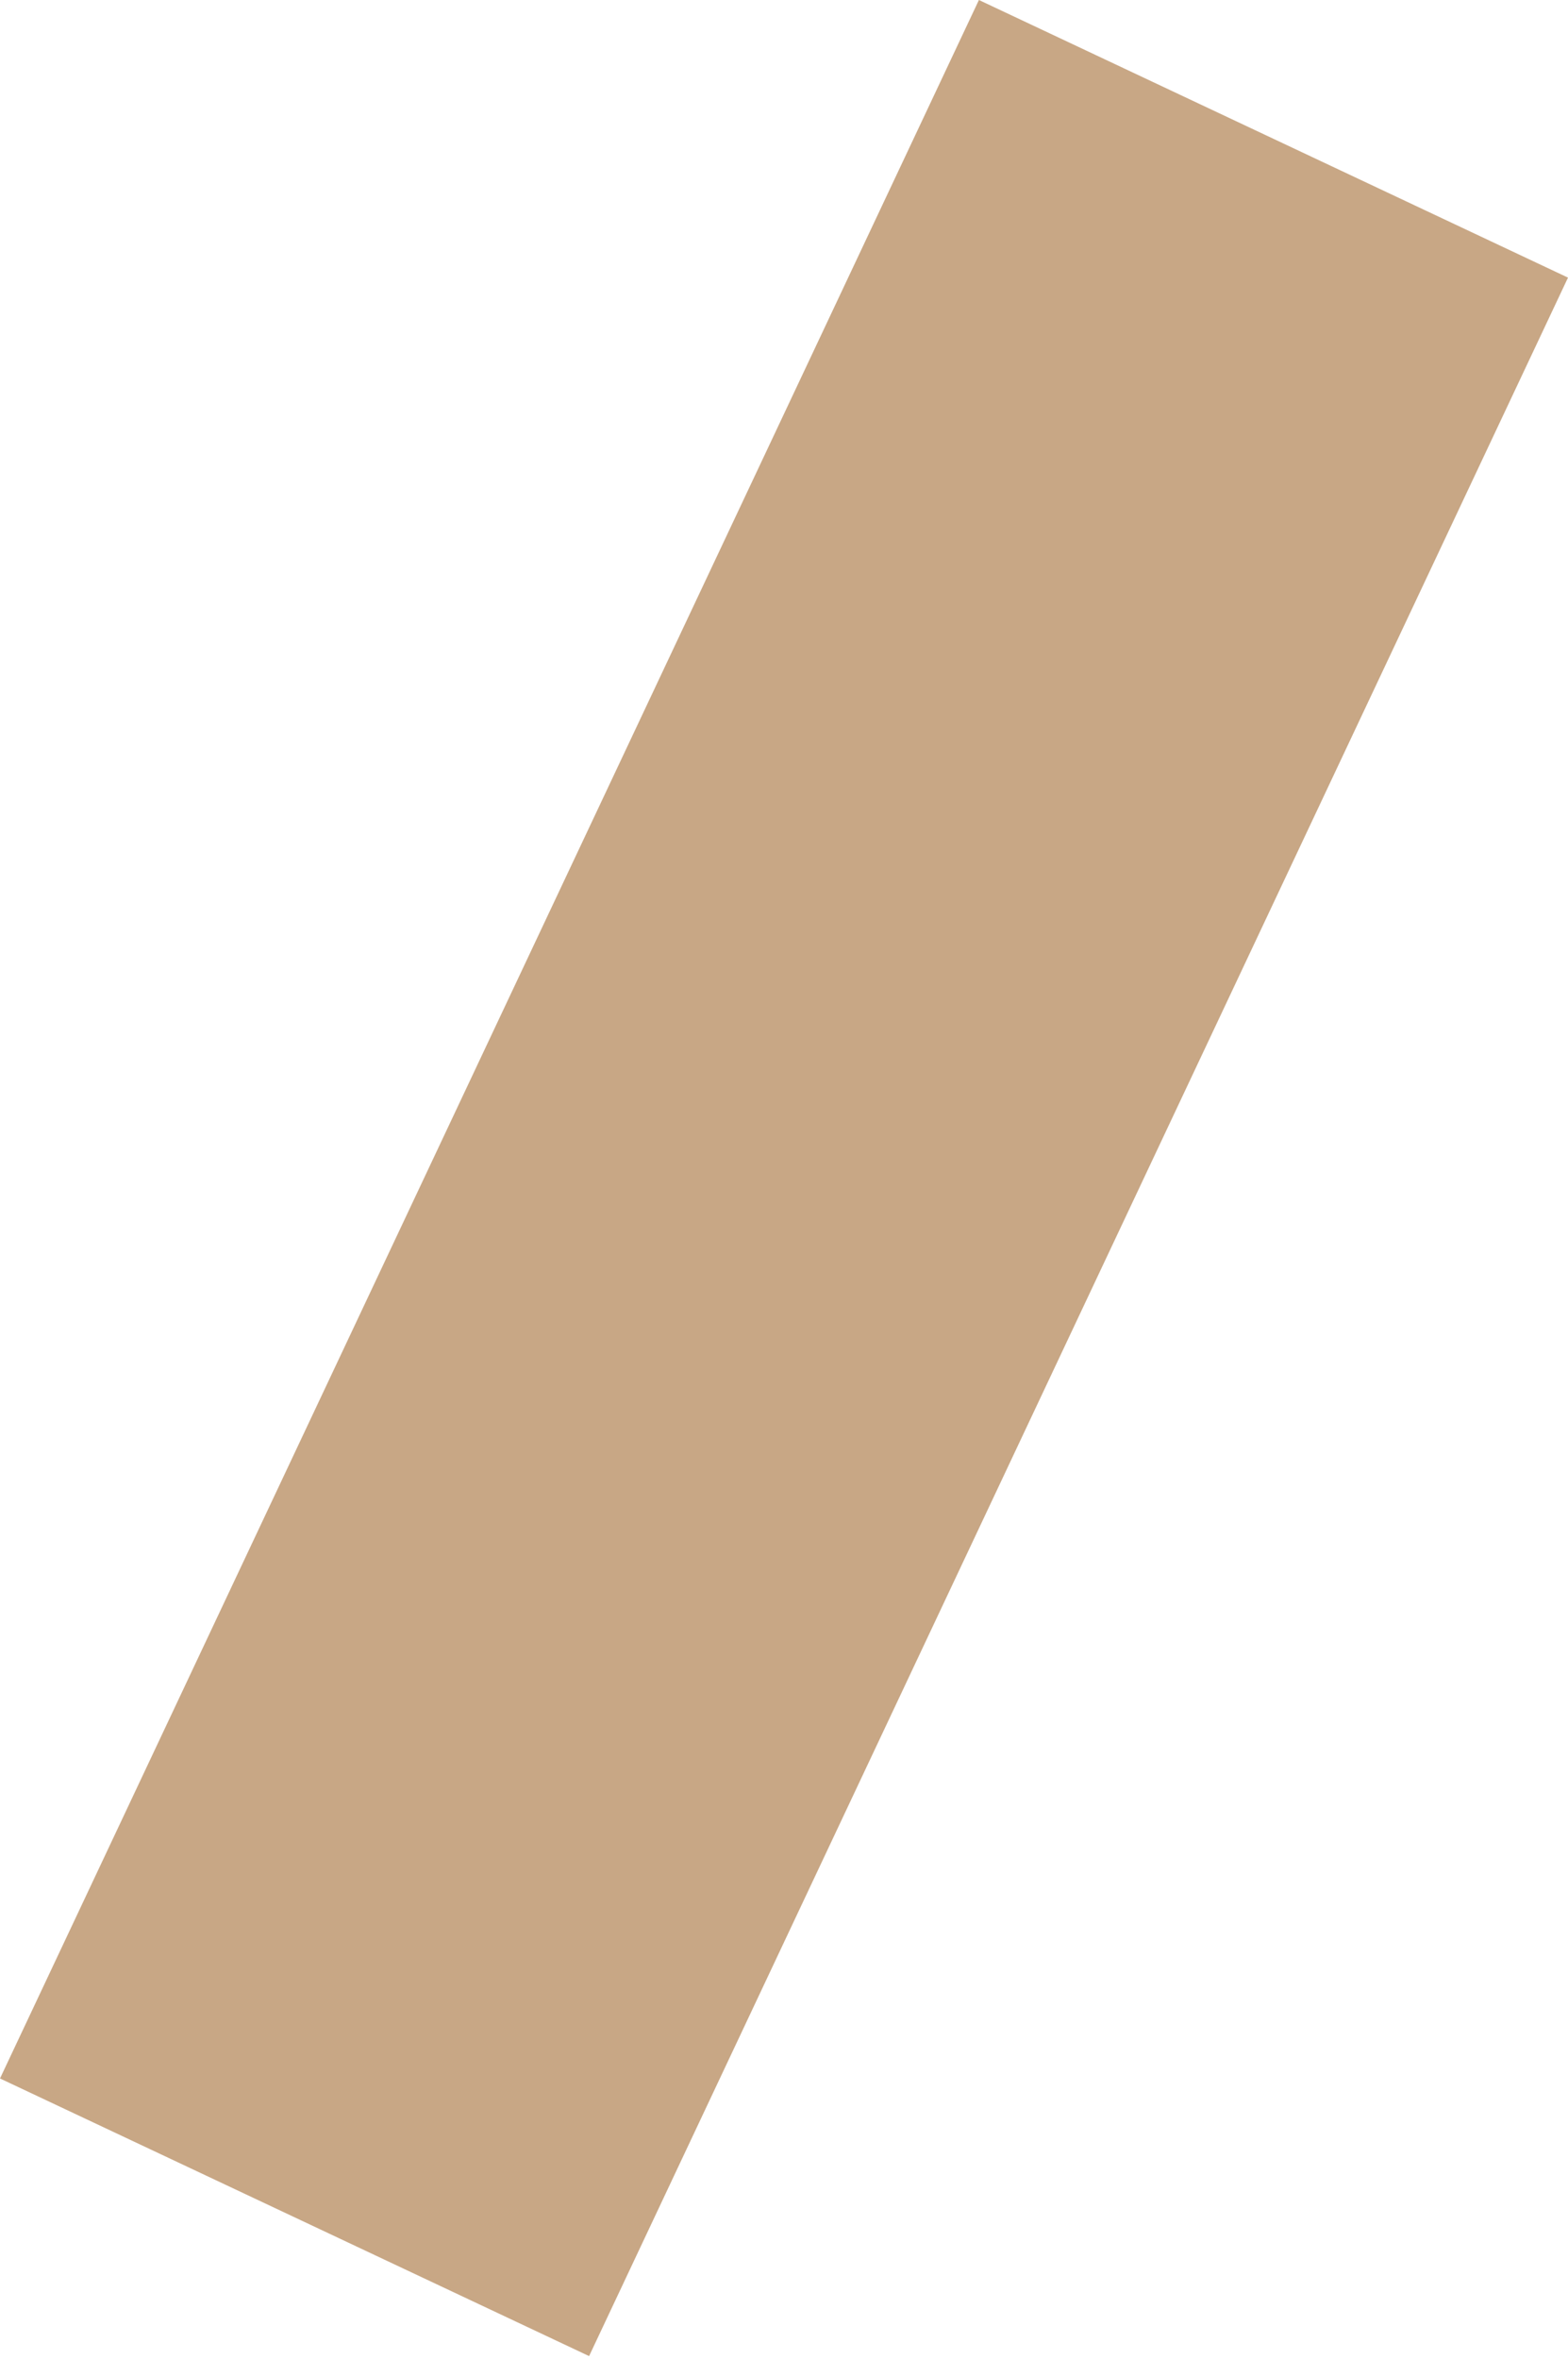 <?xml version="1.0" encoding="UTF-8"?> <svg xmlns="http://www.w3.org/2000/svg" width="514" height="773" viewBox="0 0 514 773" fill="none"> <path d="M0 681.127L320.893 0L514 90.977L193.108 772.104L0 681.127Z" fill="#C8A785"></path> </svg> 
